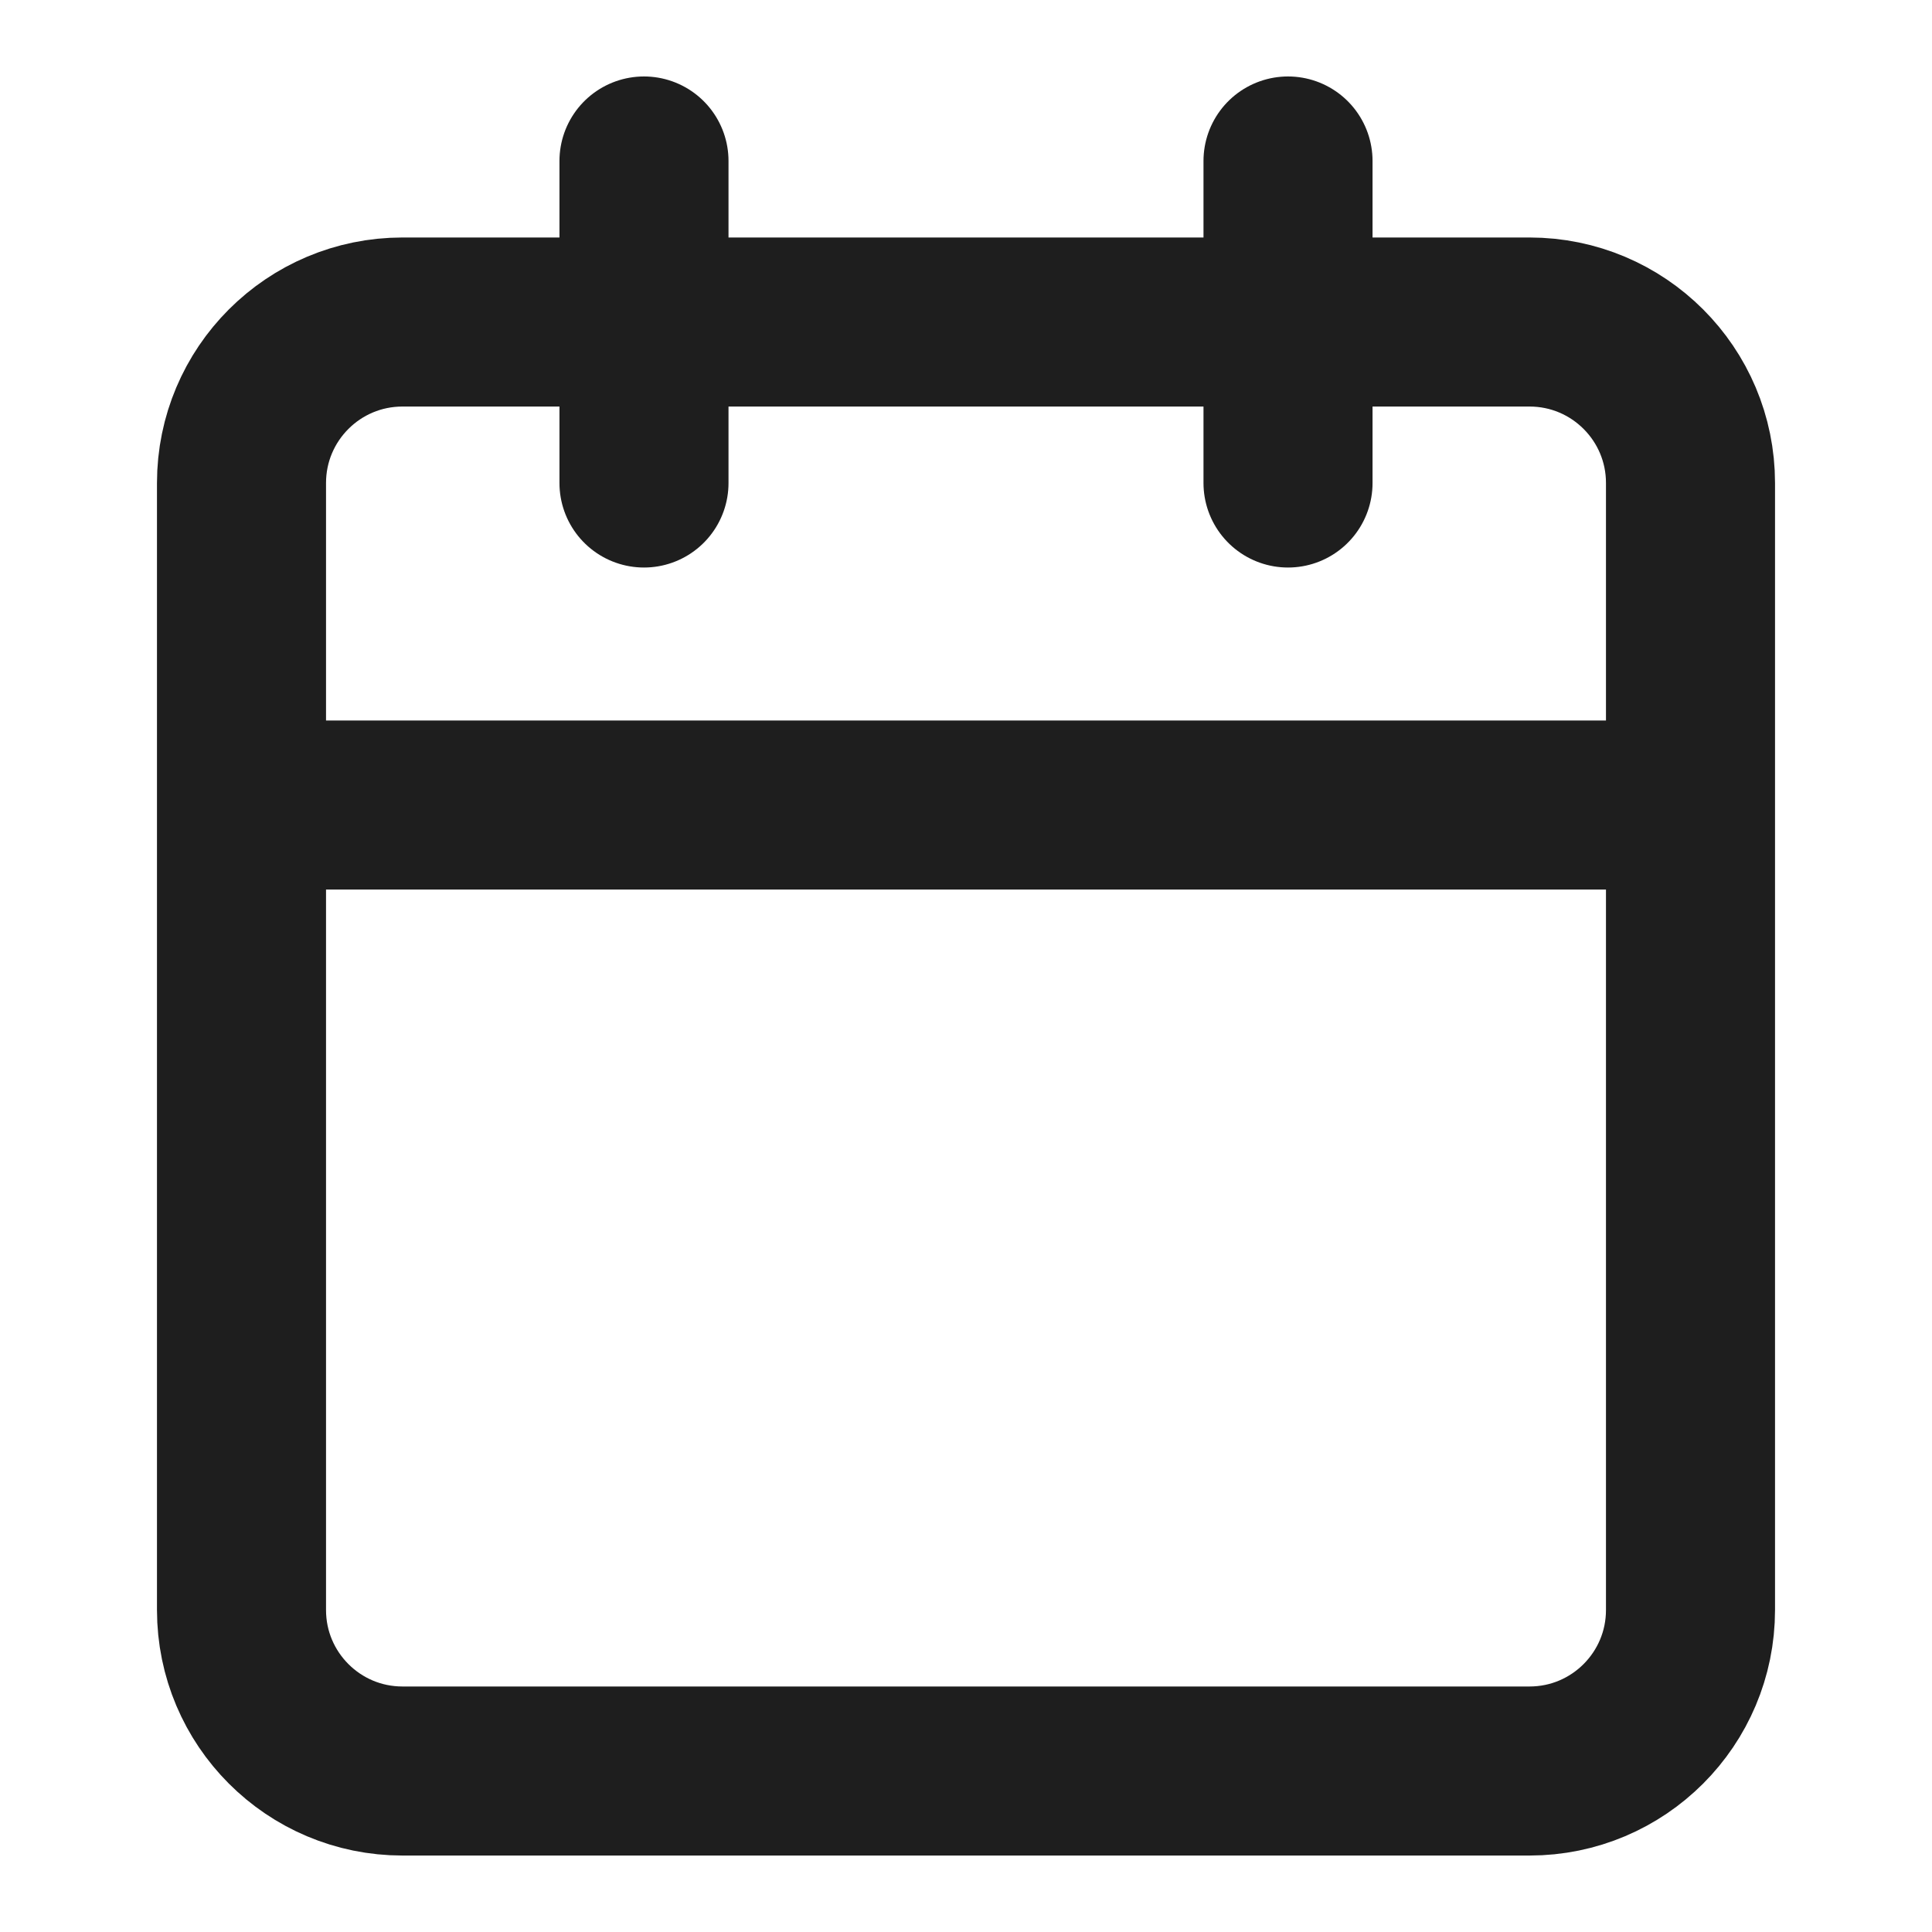 <?xml version="1.0" encoding="utf-8"?>
<svg xmlns="http://www.w3.org/2000/svg" fill="none" height="100%" overflow="visible" preserveAspectRatio="none" style="display: block;" viewBox="0 0 40 40" width="100%">
<g id="Calendar">
<path d="M26.667 3.333V10M13.333 3.333V10M5 16.667H35M8.333 6.667H31.667C33.508 6.667 35 8.159 35 10V33.333C35 35.174 33.508 36.667 31.667 36.667H8.333C6.492 36.667 5 35.174 5 33.333V10C5 8.159 6.492 6.667 8.333 6.667Z" id="Icon" stroke="#1E1E1E" stroke-linecap="round" stroke-linejoin="round" stroke-width="3.5"/>
</g>
</svg>